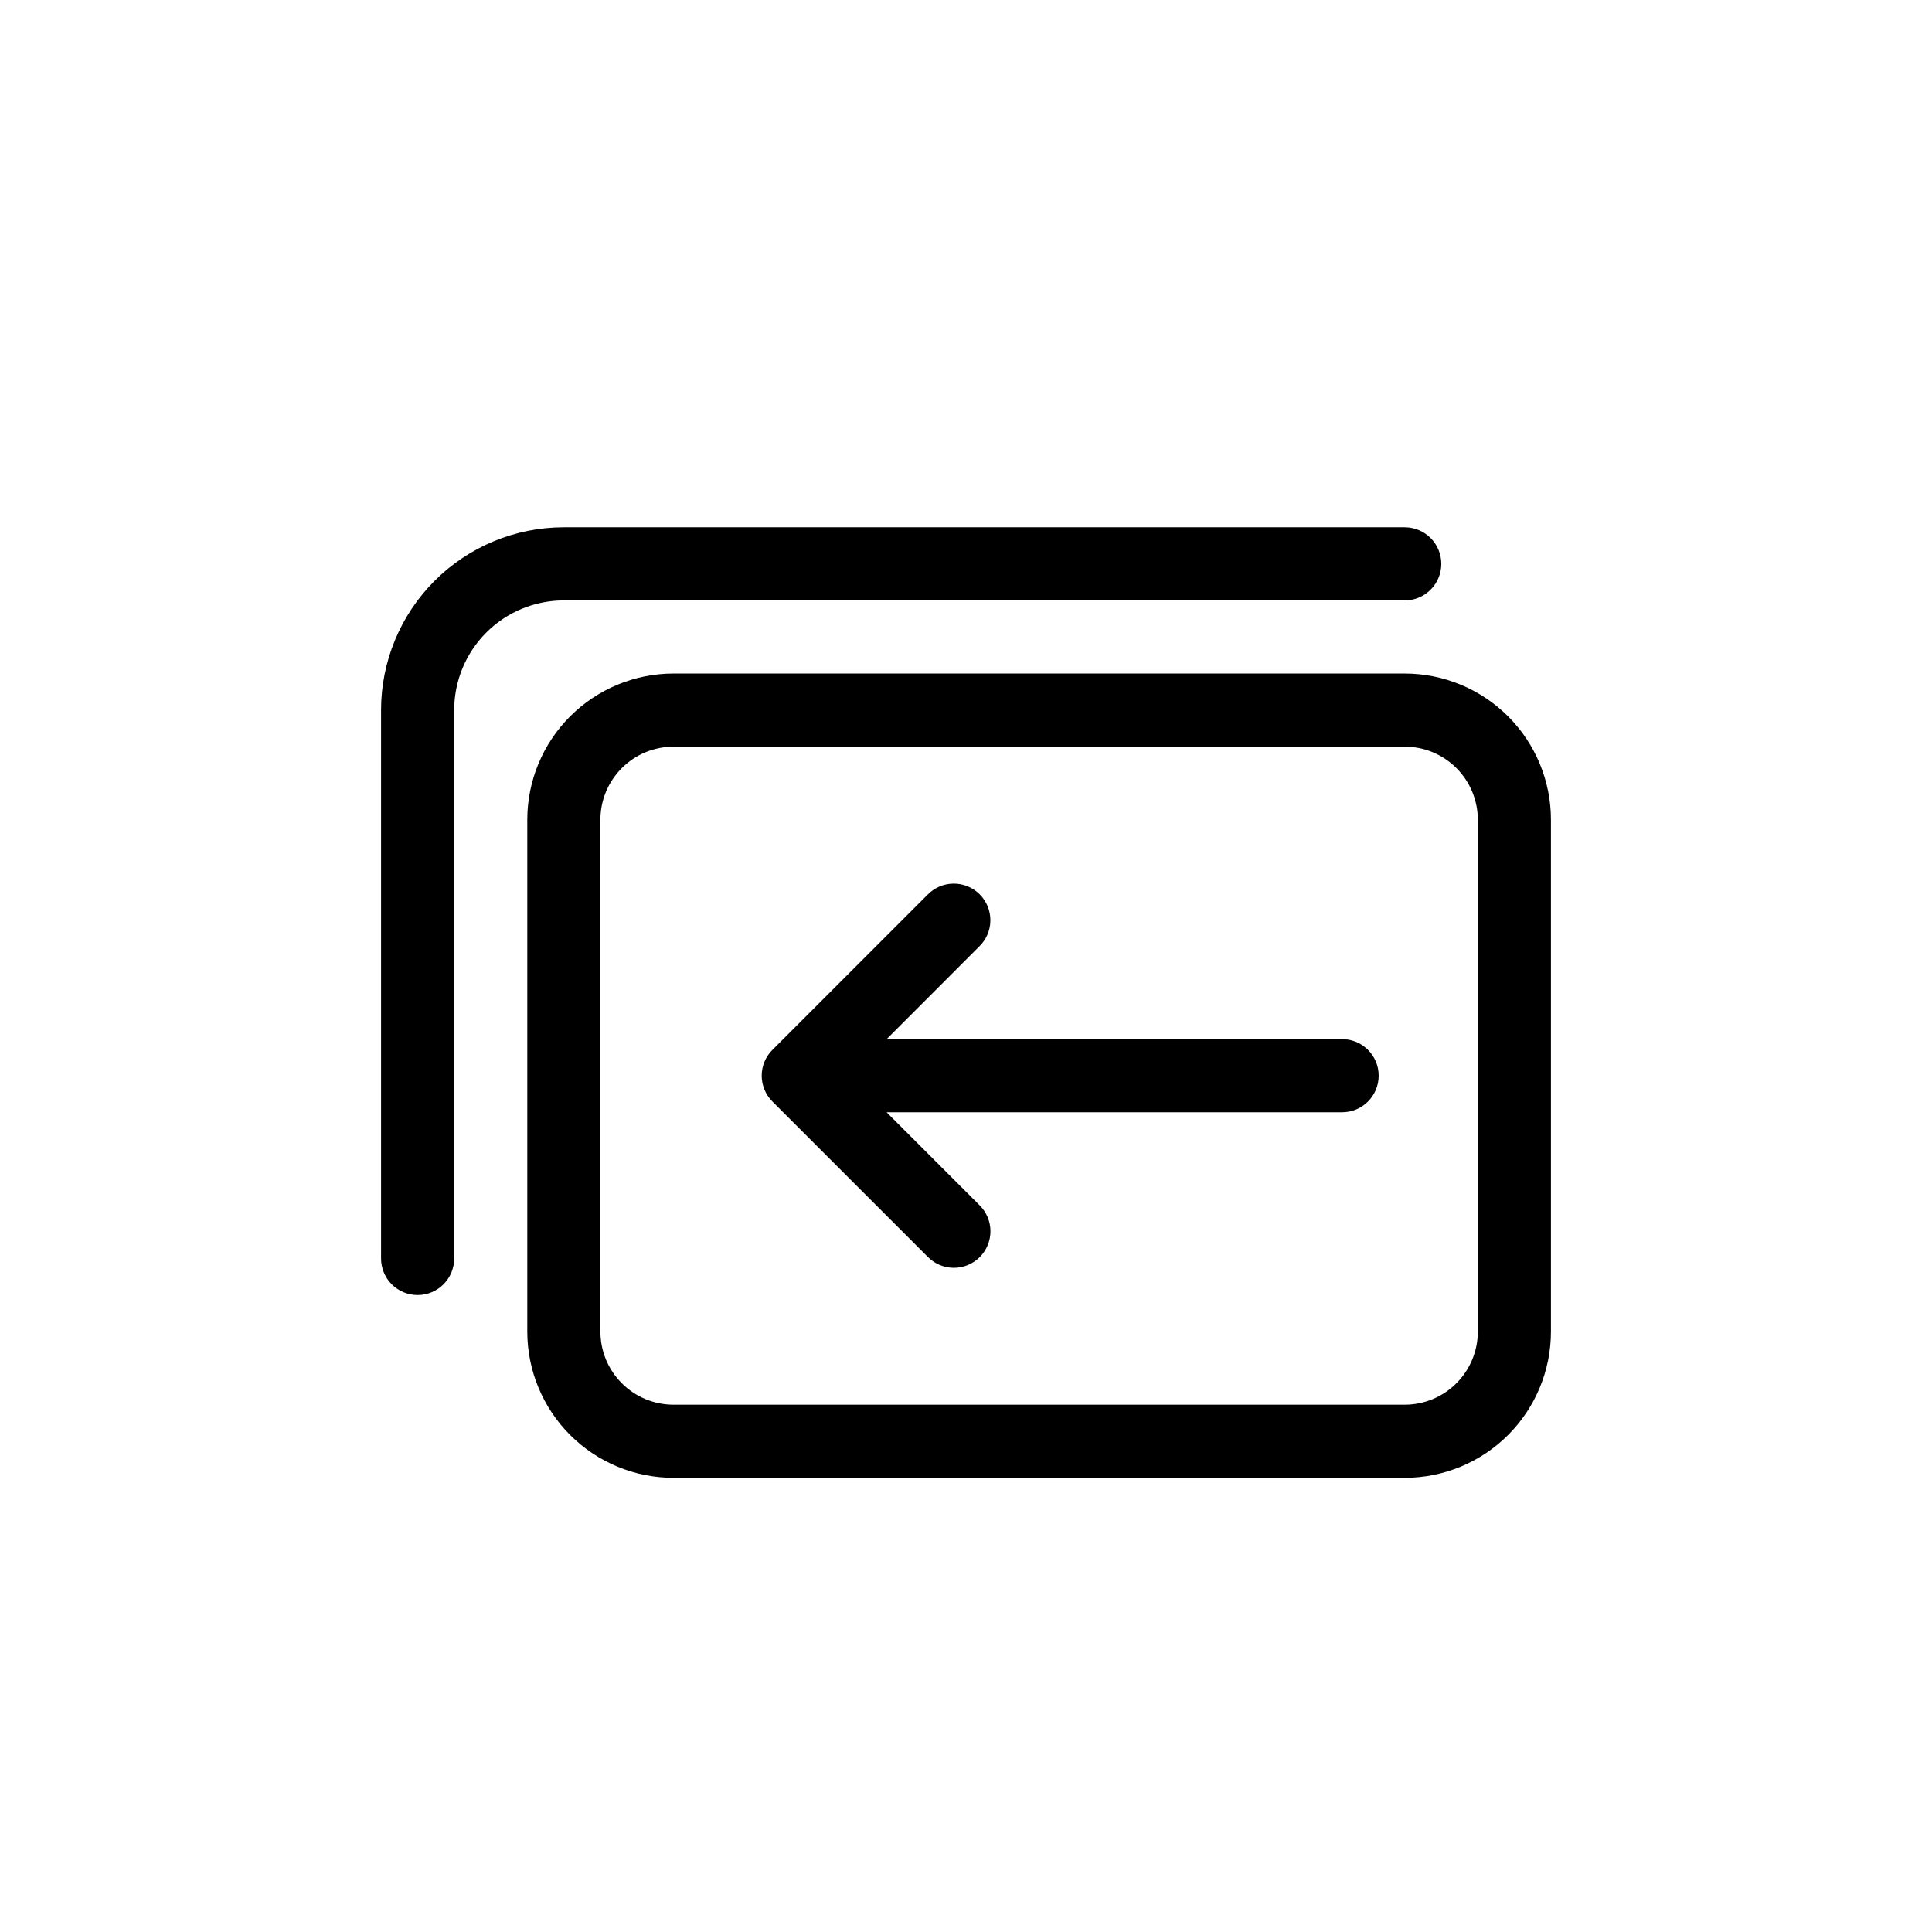 <?xml version="1.0" encoding="UTF-8"?>
<!-- Uploaded to: ICON Repo, www.svgrepo.com, Generator: ICON Repo Mixer Tools -->
<svg fill="#000000" width="800px" height="800px" version="1.1" viewBox="144 144 512 512" xmlns="http://www.w3.org/2000/svg">
 <path d="m322.49 341.87c-5.137 0-10.066 2.039-13.699 5.676-3.637 3.633-5.676 8.562-5.676 13.699v135.64c0 5.137 2.039 10.066 5.676 13.699 3.633 3.637 8.562 5.676 13.699 5.676h193.77c5.141 0 10.07-2.039 13.703-5.676 3.633-3.633 5.676-8.562 5.676-13.699v-135.64c0-5.137-2.043-10.066-5.676-13.699-3.633-3.637-8.562-5.676-13.703-5.676zm0-19.379h193.77c10.277 0 20.137 4.086 27.402 11.352 7.269 7.269 11.352 17.125 11.352 27.402v135.64c0 10.277-4.082 20.133-11.352 27.402-7.266 7.266-17.125 11.352-27.402 11.352h-193.77c-10.277 0-20.133-4.086-27.402-11.352-7.269-7.269-11.352-17.125-11.352-27.402v-135.64c0-10.277 4.082-20.133 11.352-27.402 7.269-7.266 17.125-11.352 27.402-11.352zm56.465 96.887h120.72c5.352 0 9.688 4.34 9.688 9.688 0 5.352-4.336 9.691-9.688 9.691h-120.72l24.57 24.57h-0.004c1.871 1.805 2.938 4.285 2.961 6.883 0.02 2.602-1 5.098-2.84 6.938-1.836 1.836-4.336 2.859-6.934 2.836-2.598-0.023-5.082-1.09-6.887-2.957l-41.098-41.098c-1.832-1.812-2.863-4.285-2.863-6.863 0-2.574 1.031-5.047 2.863-6.859l41.078-41.078c1.809-1.871 4.289-2.934 6.887-2.957 2.598-0.023 5.098 1 6.934 2.836 1.84 1.84 2.859 4.336 2.84 6.938-0.023 2.598-1.09 5.078-2.961 6.883l-24.531 24.551zm-114.59 58.133v-145.33c0-7.711 3.059-15.102 8.512-20.555 5.449-5.449 12.844-8.512 20.551-8.512h222.84c2.57 0 5.035-1.02 6.852-2.84 1.82-1.816 2.84-4.281 2.84-6.852s-1.02-5.031-2.84-6.852c-1.816-1.816-4.281-2.836-6.852-2.836h-222.84c-12.848 0-25.168 5.106-34.254 14.188-9.082 9.086-14.188 21.406-14.188 34.258v145.33c0 2.57 1.02 5.035 2.836 6.852s4.281 2.84 6.852 2.84c2.57 0 5.035-1.023 6.852-2.84 1.816-1.816 2.84-4.281 2.84-6.852z"/>
</svg>